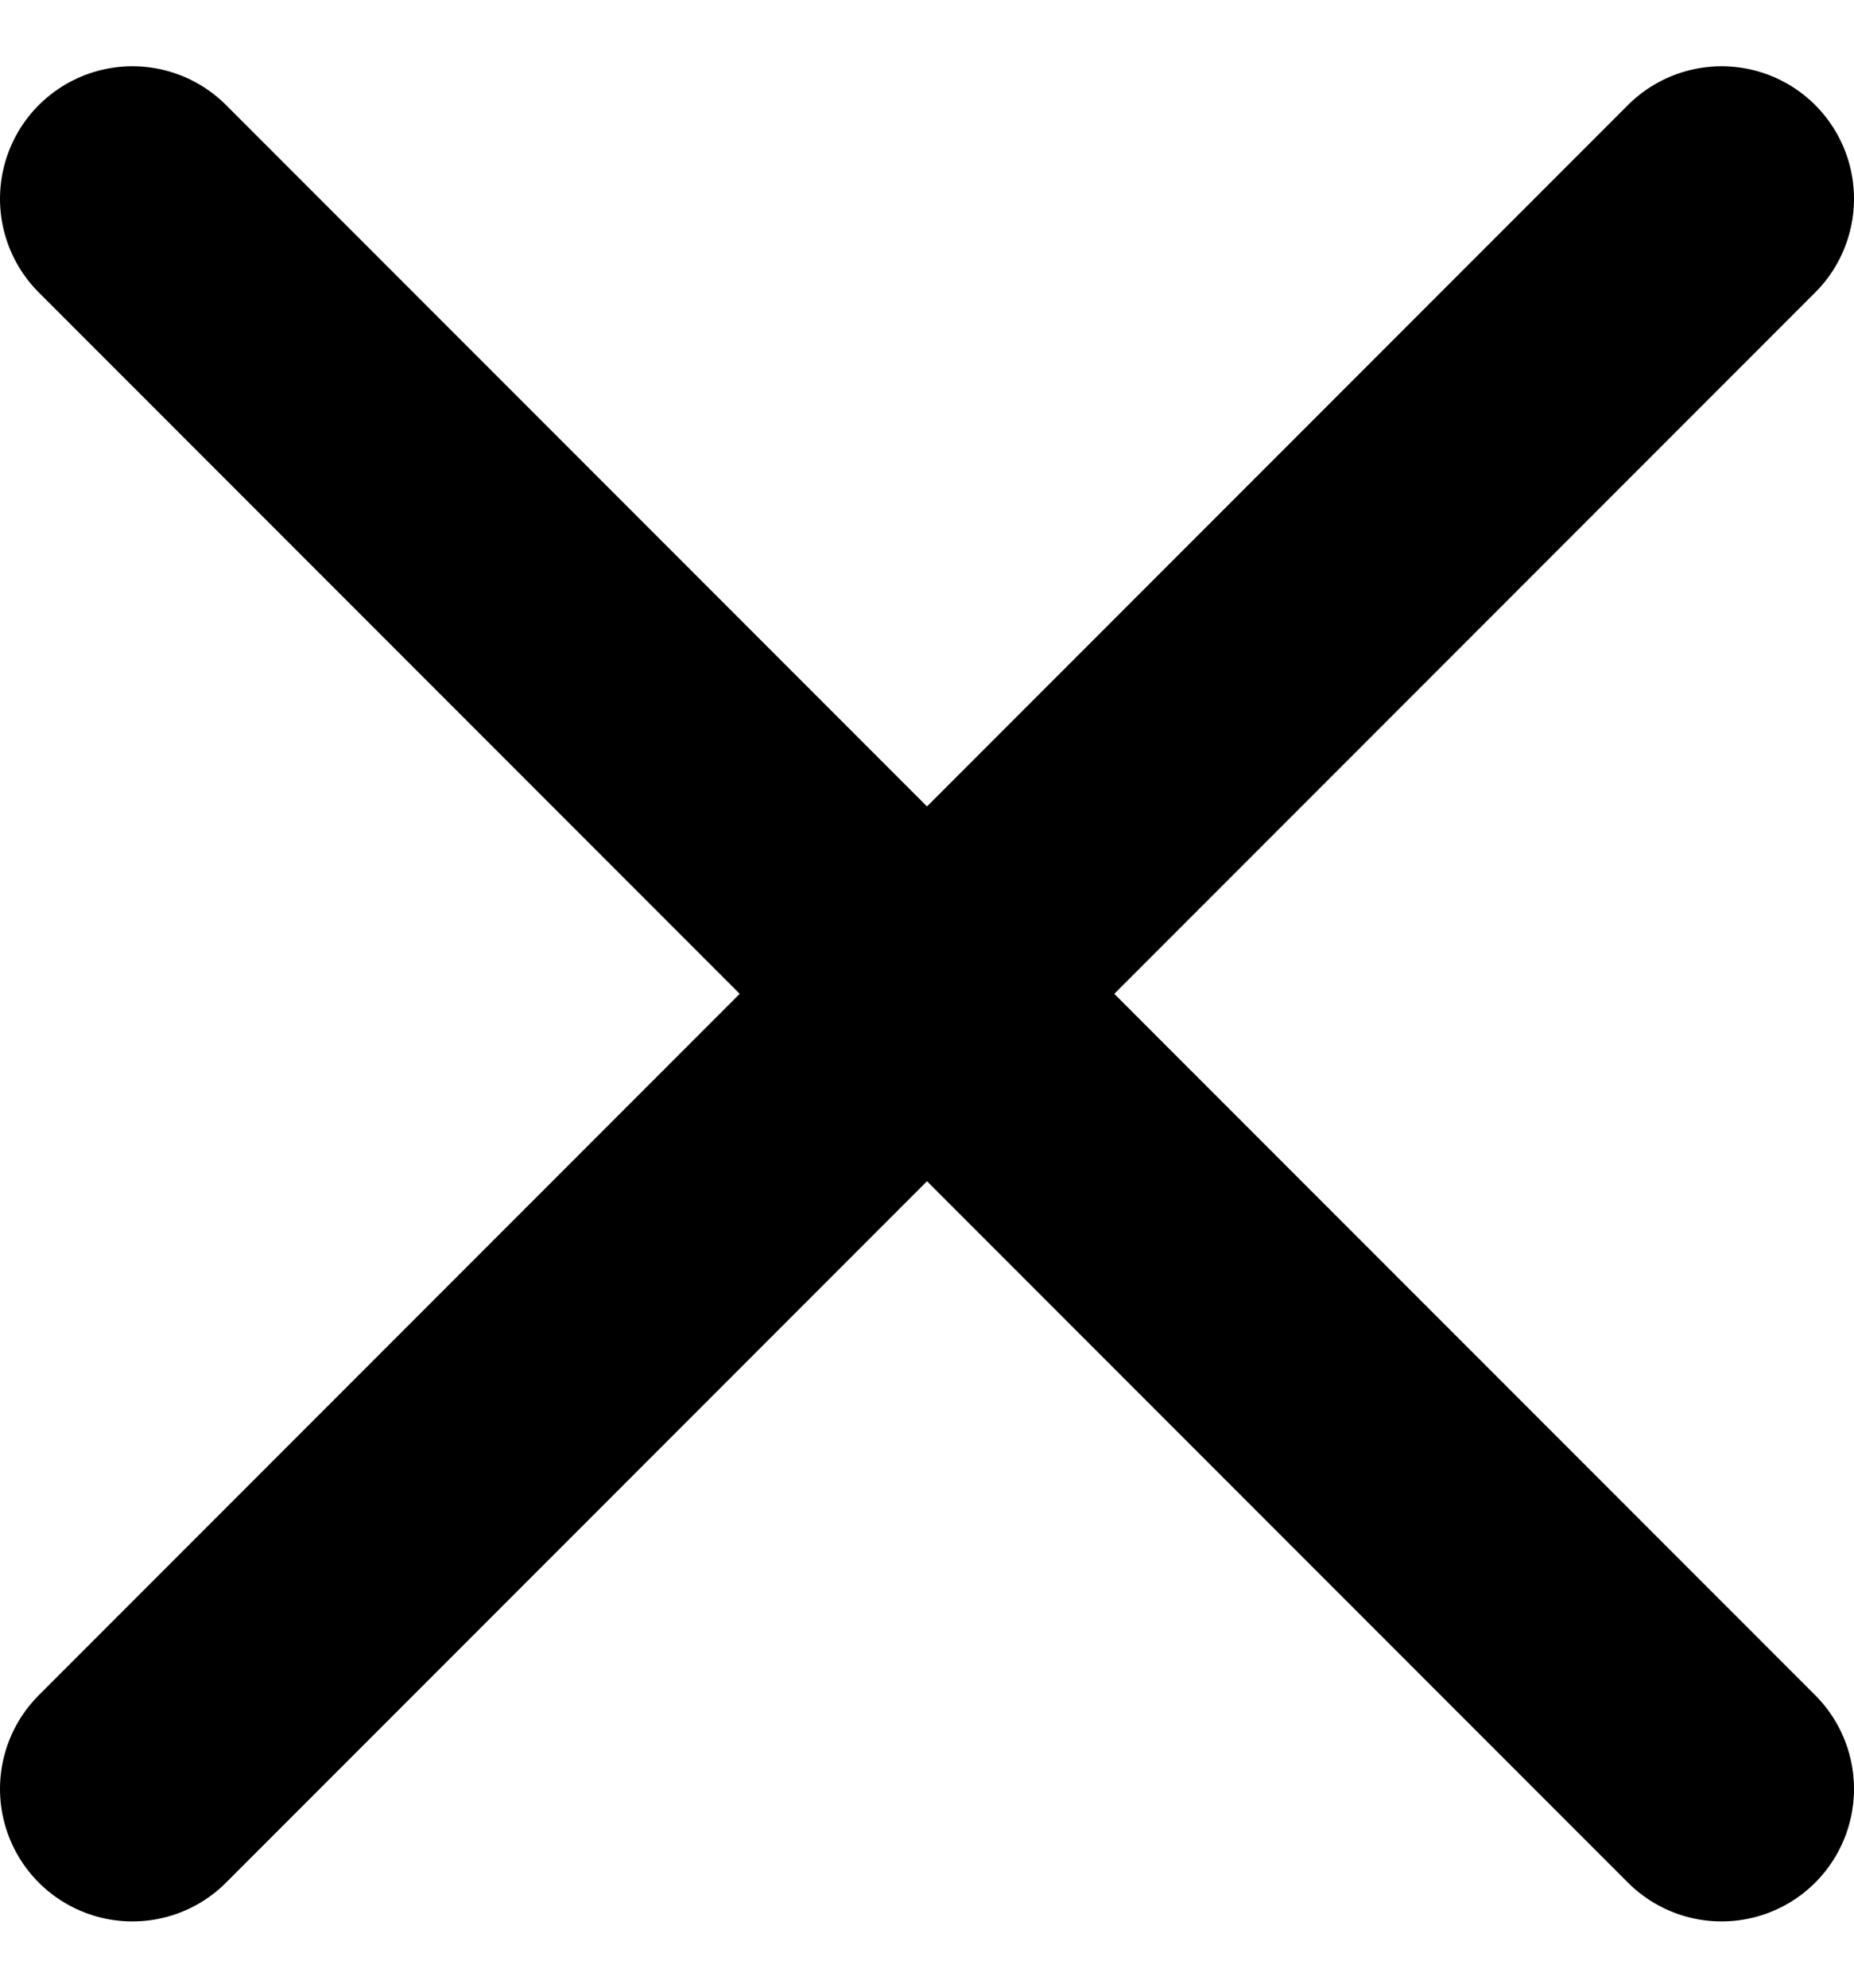 <svg width="14" height="15" viewBox="0 0 14 15" fill="none" xmlns="http://www.w3.org/2000/svg">
    <path d="M13 1.5L1 13.5M13 13.5L1 1.5" stroke="black" stroke-width="2" stroke-linecap="round"/>
</svg>